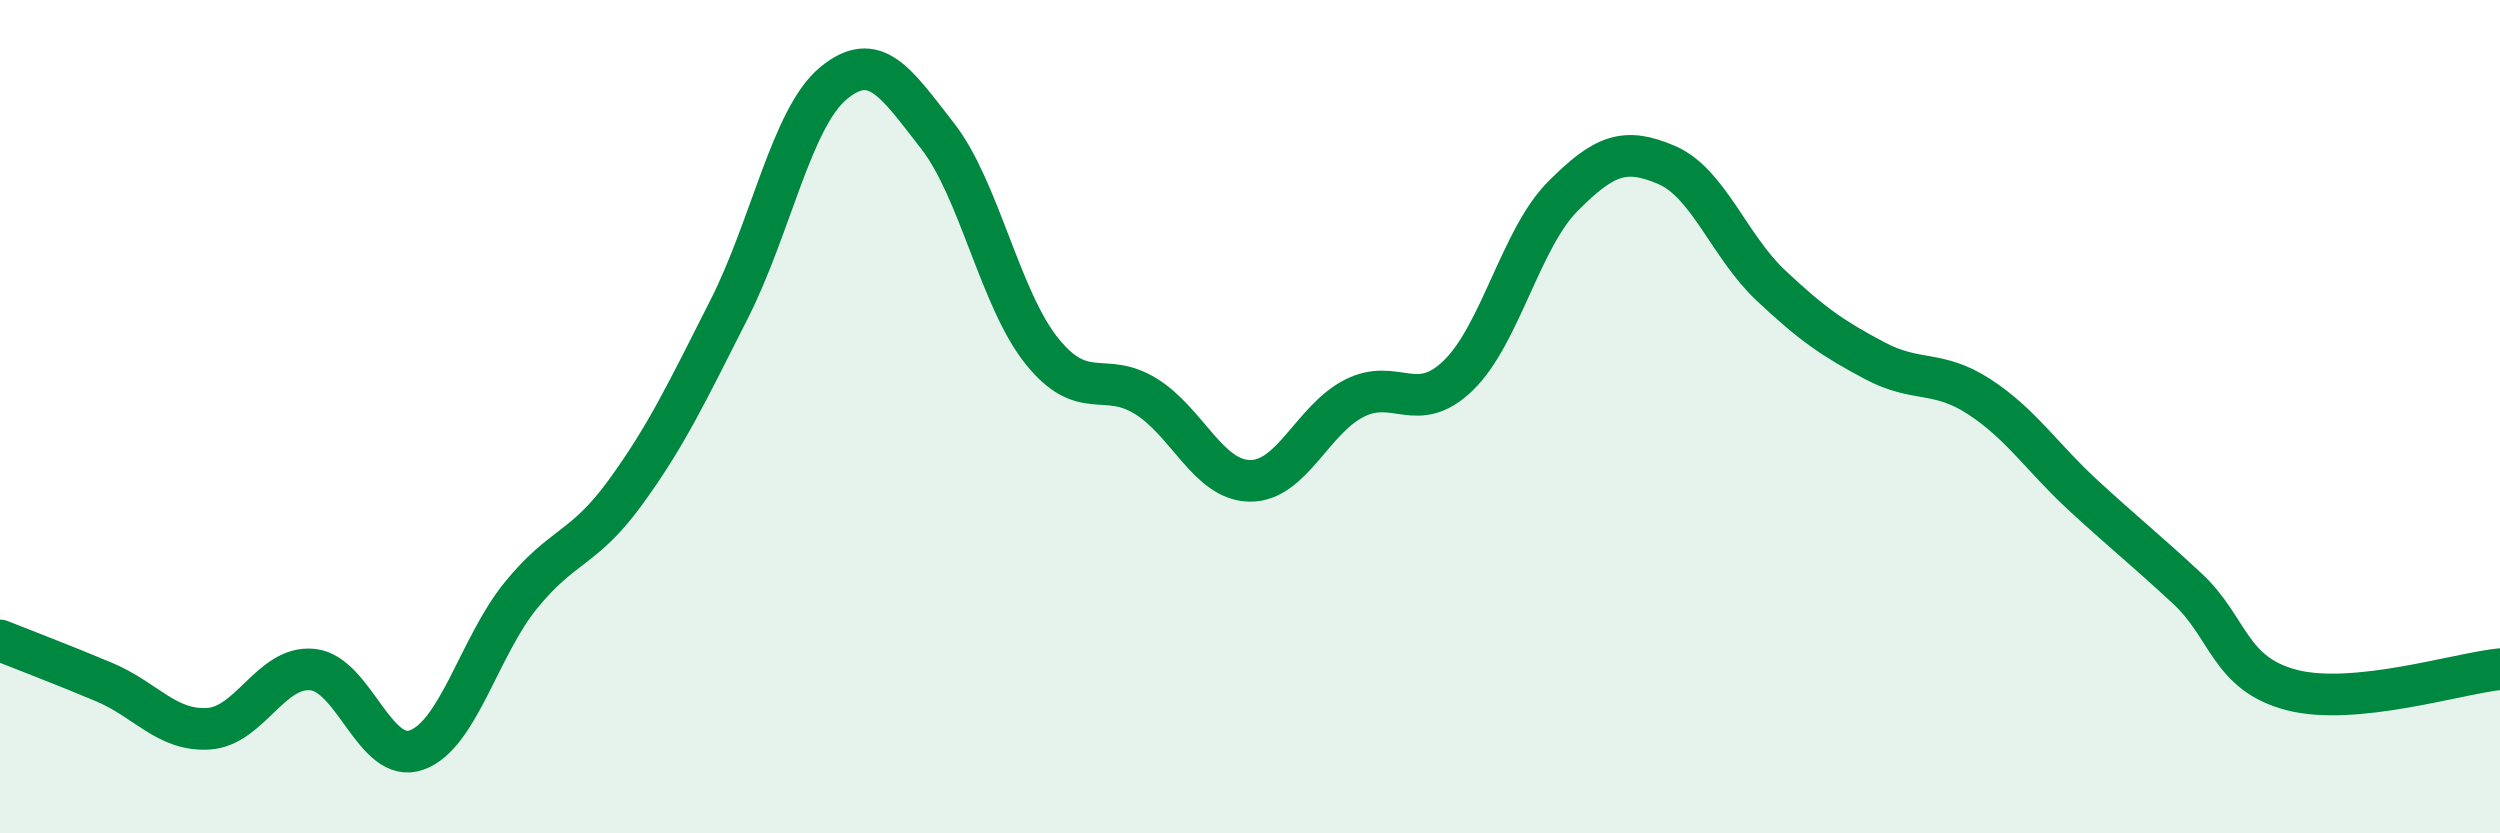 
    <svg width="60" height="20" viewBox="0 0 60 20" xmlns="http://www.w3.org/2000/svg">
      <path
        d="M 0,15.37 C 0.5,15.57 1.5,15.95 2.5,16.37 C 3.5,16.79 4,17.55 5,17.49 C 6,17.43 6.5,15.97 7.5,16.07 C 8.5,16.17 9,18.36 10,18 C 11,17.64 11.5,15.52 12.5,14.29 C 13.5,13.06 14,13.2 15,11.83 C 16,10.46 16.5,9.39 17.5,7.42 C 18.5,5.45 19,2.83 20,2 C 21,1.17 21.5,1.98 22.5,3.26 C 23.5,4.54 24,7.17 25,8.42 C 26,9.67 26.5,8.89 27.5,9.51 C 28.5,10.13 29,11.53 30,11.54 C 31,11.55 31.5,10.07 32.5,9.56 C 33.5,9.05 34,9.98 35,9.01 C 36,8.04 36.5,5.73 37.5,4.72 C 38.5,3.71 39,3.53 40,3.96 C 41,4.39 41.5,5.91 42.5,6.85 C 43.5,7.79 44,8.13 45,8.66 C 46,9.19 46.5,8.87 47.5,9.52 C 48.5,10.17 49,10.97 50,11.89 C 51,12.81 51.5,13.2 52.5,14.13 C 53.5,15.06 53.5,16.17 55,16.56 C 56.5,16.95 59,16.16 60,16.06L60 20L0 20Z"
        fill="#008740"
        opacity="0.1"
        stroke-linecap="round"
        stroke-linejoin="round"
      />
      <path
        d="M 0,15.37 C 0.5,15.57 1.5,15.95 2.5,16.37 C 3.5,16.79 4,17.55 5,17.49 C 6,17.43 6.5,15.97 7.5,16.07 C 8.5,16.17 9,18.36 10,18 C 11,17.64 11.5,15.52 12.5,14.29 C 13.5,13.06 14,13.2 15,11.83 C 16,10.46 16.5,9.39 17.5,7.42 C 18.5,5.45 19,2.83 20,2 C 21,1.17 21.5,1.98 22.5,3.26 C 23.5,4.54 24,7.17 25,8.42 C 26,9.67 26.5,8.89 27.5,9.51 C 28.5,10.13 29,11.53 30,11.54 C 31,11.55 31.5,10.07 32.5,9.56 C 33.5,9.05 34,9.98 35,9.01 C 36,8.04 36.5,5.73 37.5,4.72 C 38.5,3.71 39,3.53 40,3.96 C 41,4.39 41.5,5.91 42.5,6.85 C 43.5,7.79 44,8.13 45,8.66 C 46,9.19 46.5,8.87 47.5,9.52 C 48.5,10.17 49,10.97 50,11.89 C 51,12.81 51.5,13.2 52.5,14.13 C 53.5,15.06 53.5,16.17 55,16.56 C 56.5,16.95 59,16.16 60,16.06"
        stroke="#008740"
        stroke-width="1"
        fill="none"
        stroke-linecap="round"
        stroke-linejoin="round"
      />
    </svg>
  